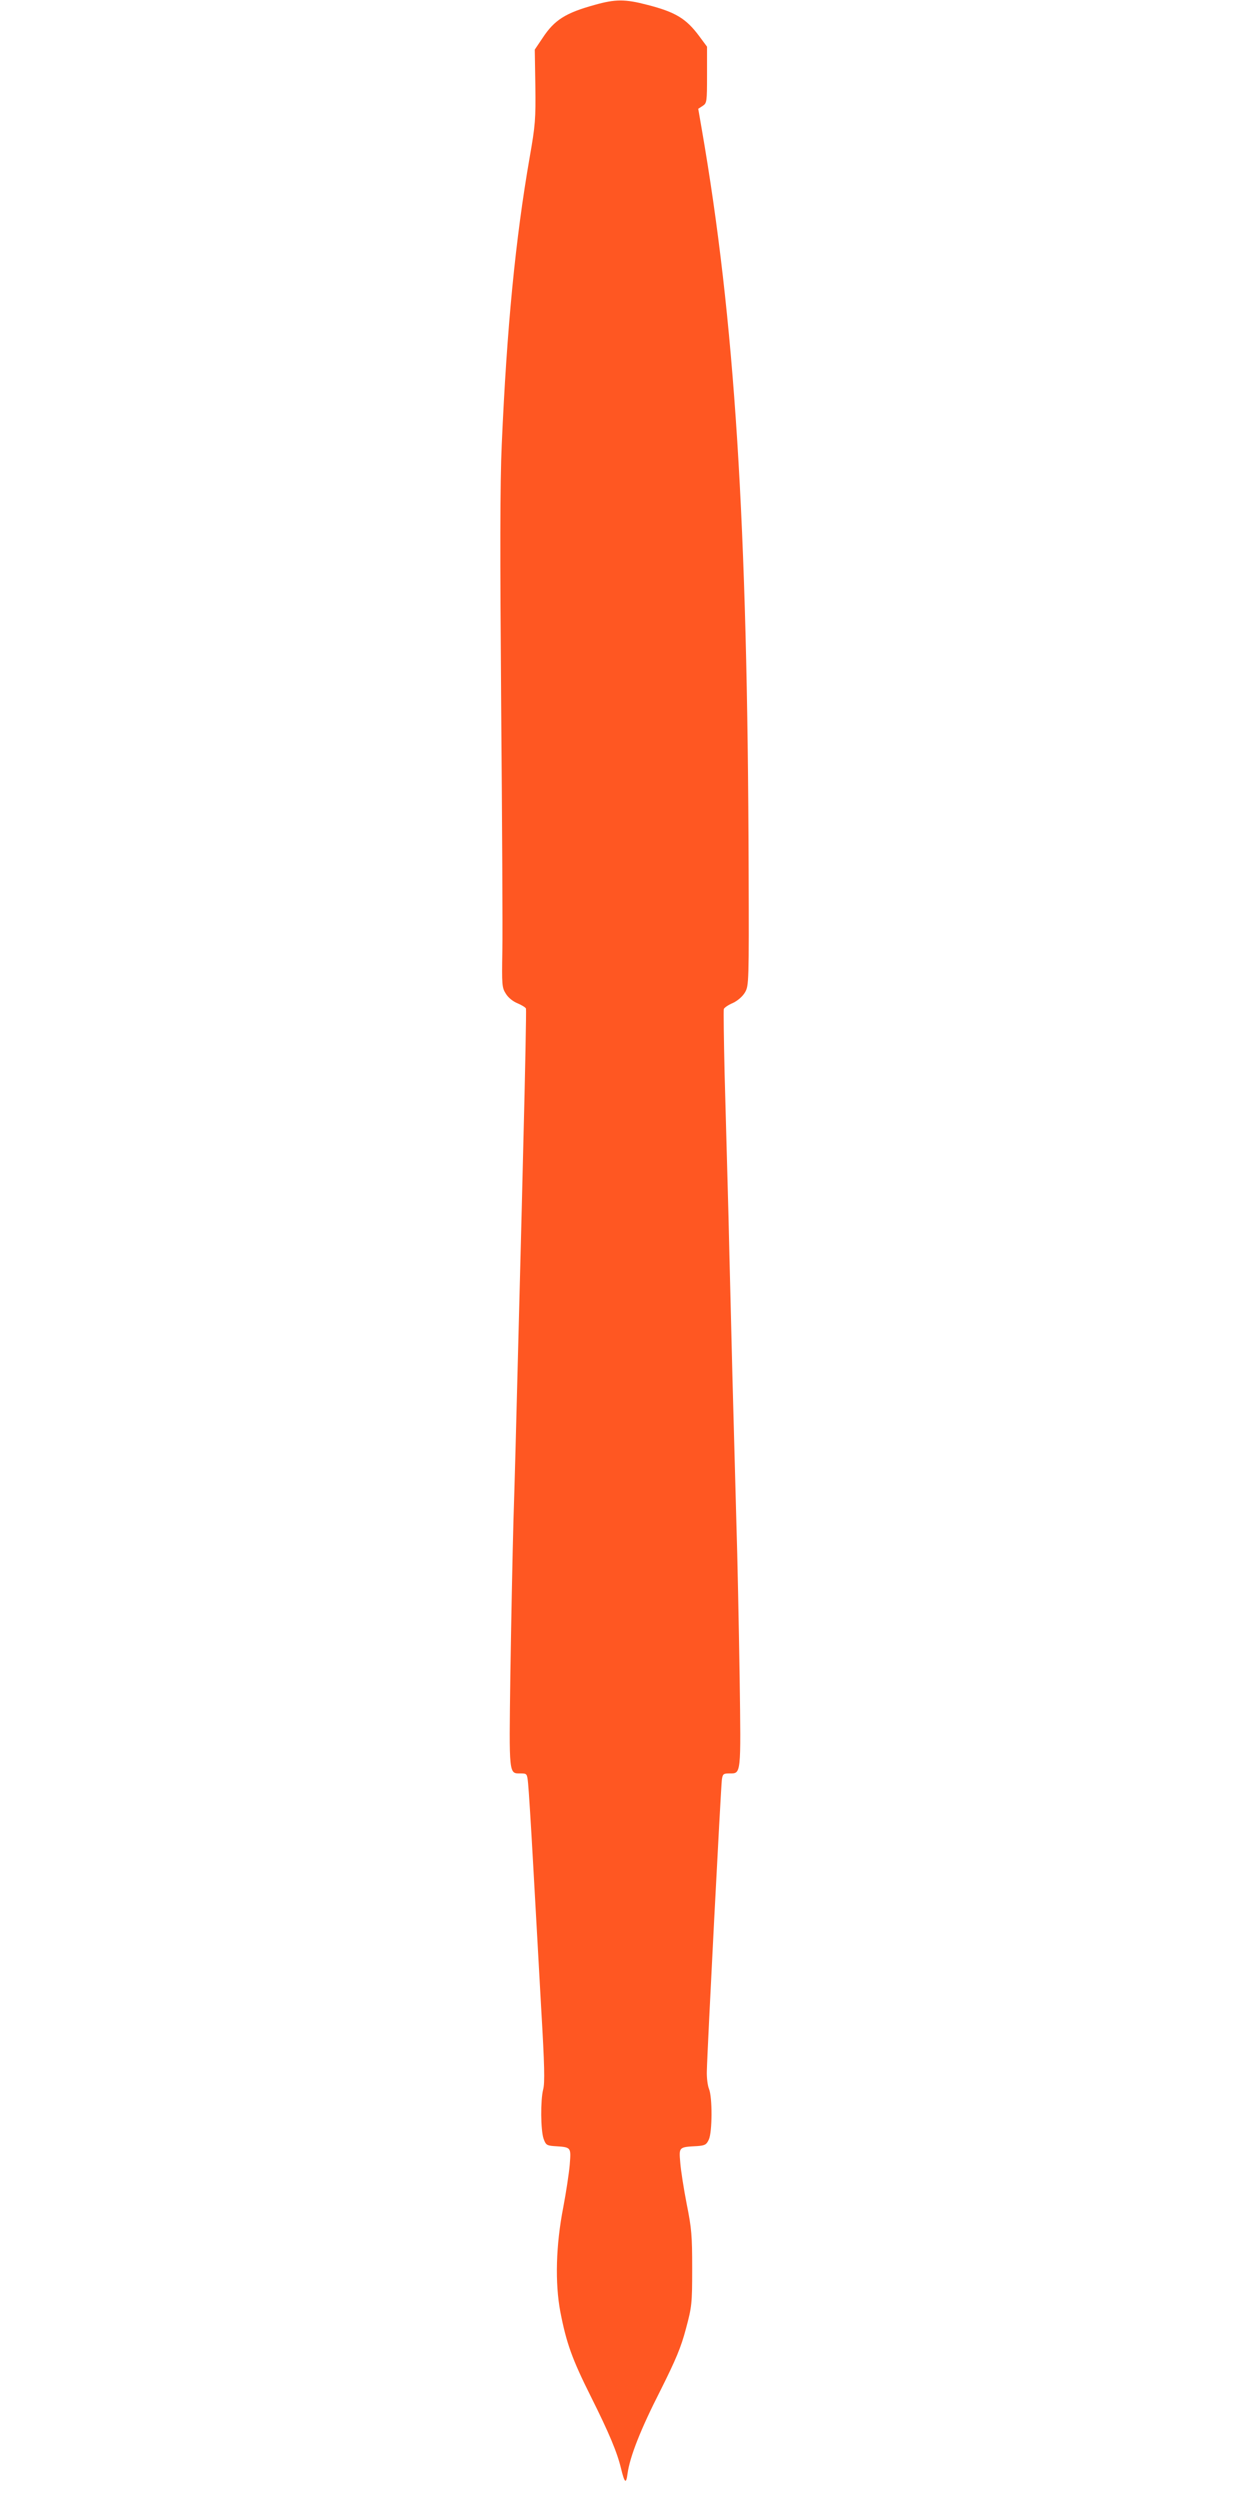 <?xml version="1.0" standalone="no"?>
<!DOCTYPE svg PUBLIC "-//W3C//DTD SVG 20010904//EN"
 "http://www.w3.org/TR/2001/REC-SVG-20010904/DTD/svg10.dtd">
<svg version="1.0" xmlns="http://www.w3.org/2000/svg"
 width="640pt" height="1280pt" viewBox="0 0 640 1280"
 preserveAspectRatio="xMidYMid meet">
<g transform="translate(0,1280) scale(0.1,-0.1)"
fill="#ff5722" stroke="none">
<path d="M3045 12775 c-149 -41 -206 -77 -266 -168 l-41 -61 3 -186 c2 -170 0
-200 -29 -365 -73 -419 -117 -873 -143 -1470 -9 -197 -9 -561 -3 -1340 5 -588
8 -1153 6 -1255 -3 -173 -2 -187 18 -218 12 -20 37 -40 60 -49 21 -9 41 -21
43 -27 2 -6 -4 -326 -14 -711 -9 -385 -23 -898 -29 -1140 -6 -242 -15 -586
-21 -765 -5 -179 -12 -537 -16 -797 -7 -518 -8 -503 53 -503 32 0 33 -1 38
-53 3 -28 15 -216 26 -417 11 -201 30 -531 41 -735 17 -289 19 -379 10 -413
-14 -55 -13 -207 2 -252 11 -31 16 -35 52 -38 91 -6 89 -3 82 -96 -4 -45 -19
-143 -33 -217 -38 -194 -43 -388 -15 -536 31 -160 60 -241 156 -433 94 -188
135 -286 155 -370 18 -74 26 -80 33 -25 12 87 67 227 168 425 80 160 106 222
131 317 30 112 32 127 32 308 0 168 -3 206 -28 330 -15 77 -30 172 -33 212 -7
81 -8 80 87 85 39 3 47 7 59 33 18 37 19 217 1 260 -7 17 -12 57 -11 90 2 103
72 1458 77 1493 4 29 8 32 38 32 61 0 60 -14 53 493 -4 254 -11 615 -17 802
-5 187 -14 520 -20 740 -5 220 -15 587 -20 815 -6 228 -15 558 -20 734 -4 175
-6 324 -4 330 3 7 23 21 47 31 25 12 50 34 62 55 19 34 20 50 18 630 -5 1777
-71 2814 -240 3789 l-18 104 23 15 c21 14 22 20 22 159 l0 144 -40 54 c-67 90
-121 123 -265 160 -114 30 -164 30 -270 0z"/>
</g>
</svg>
